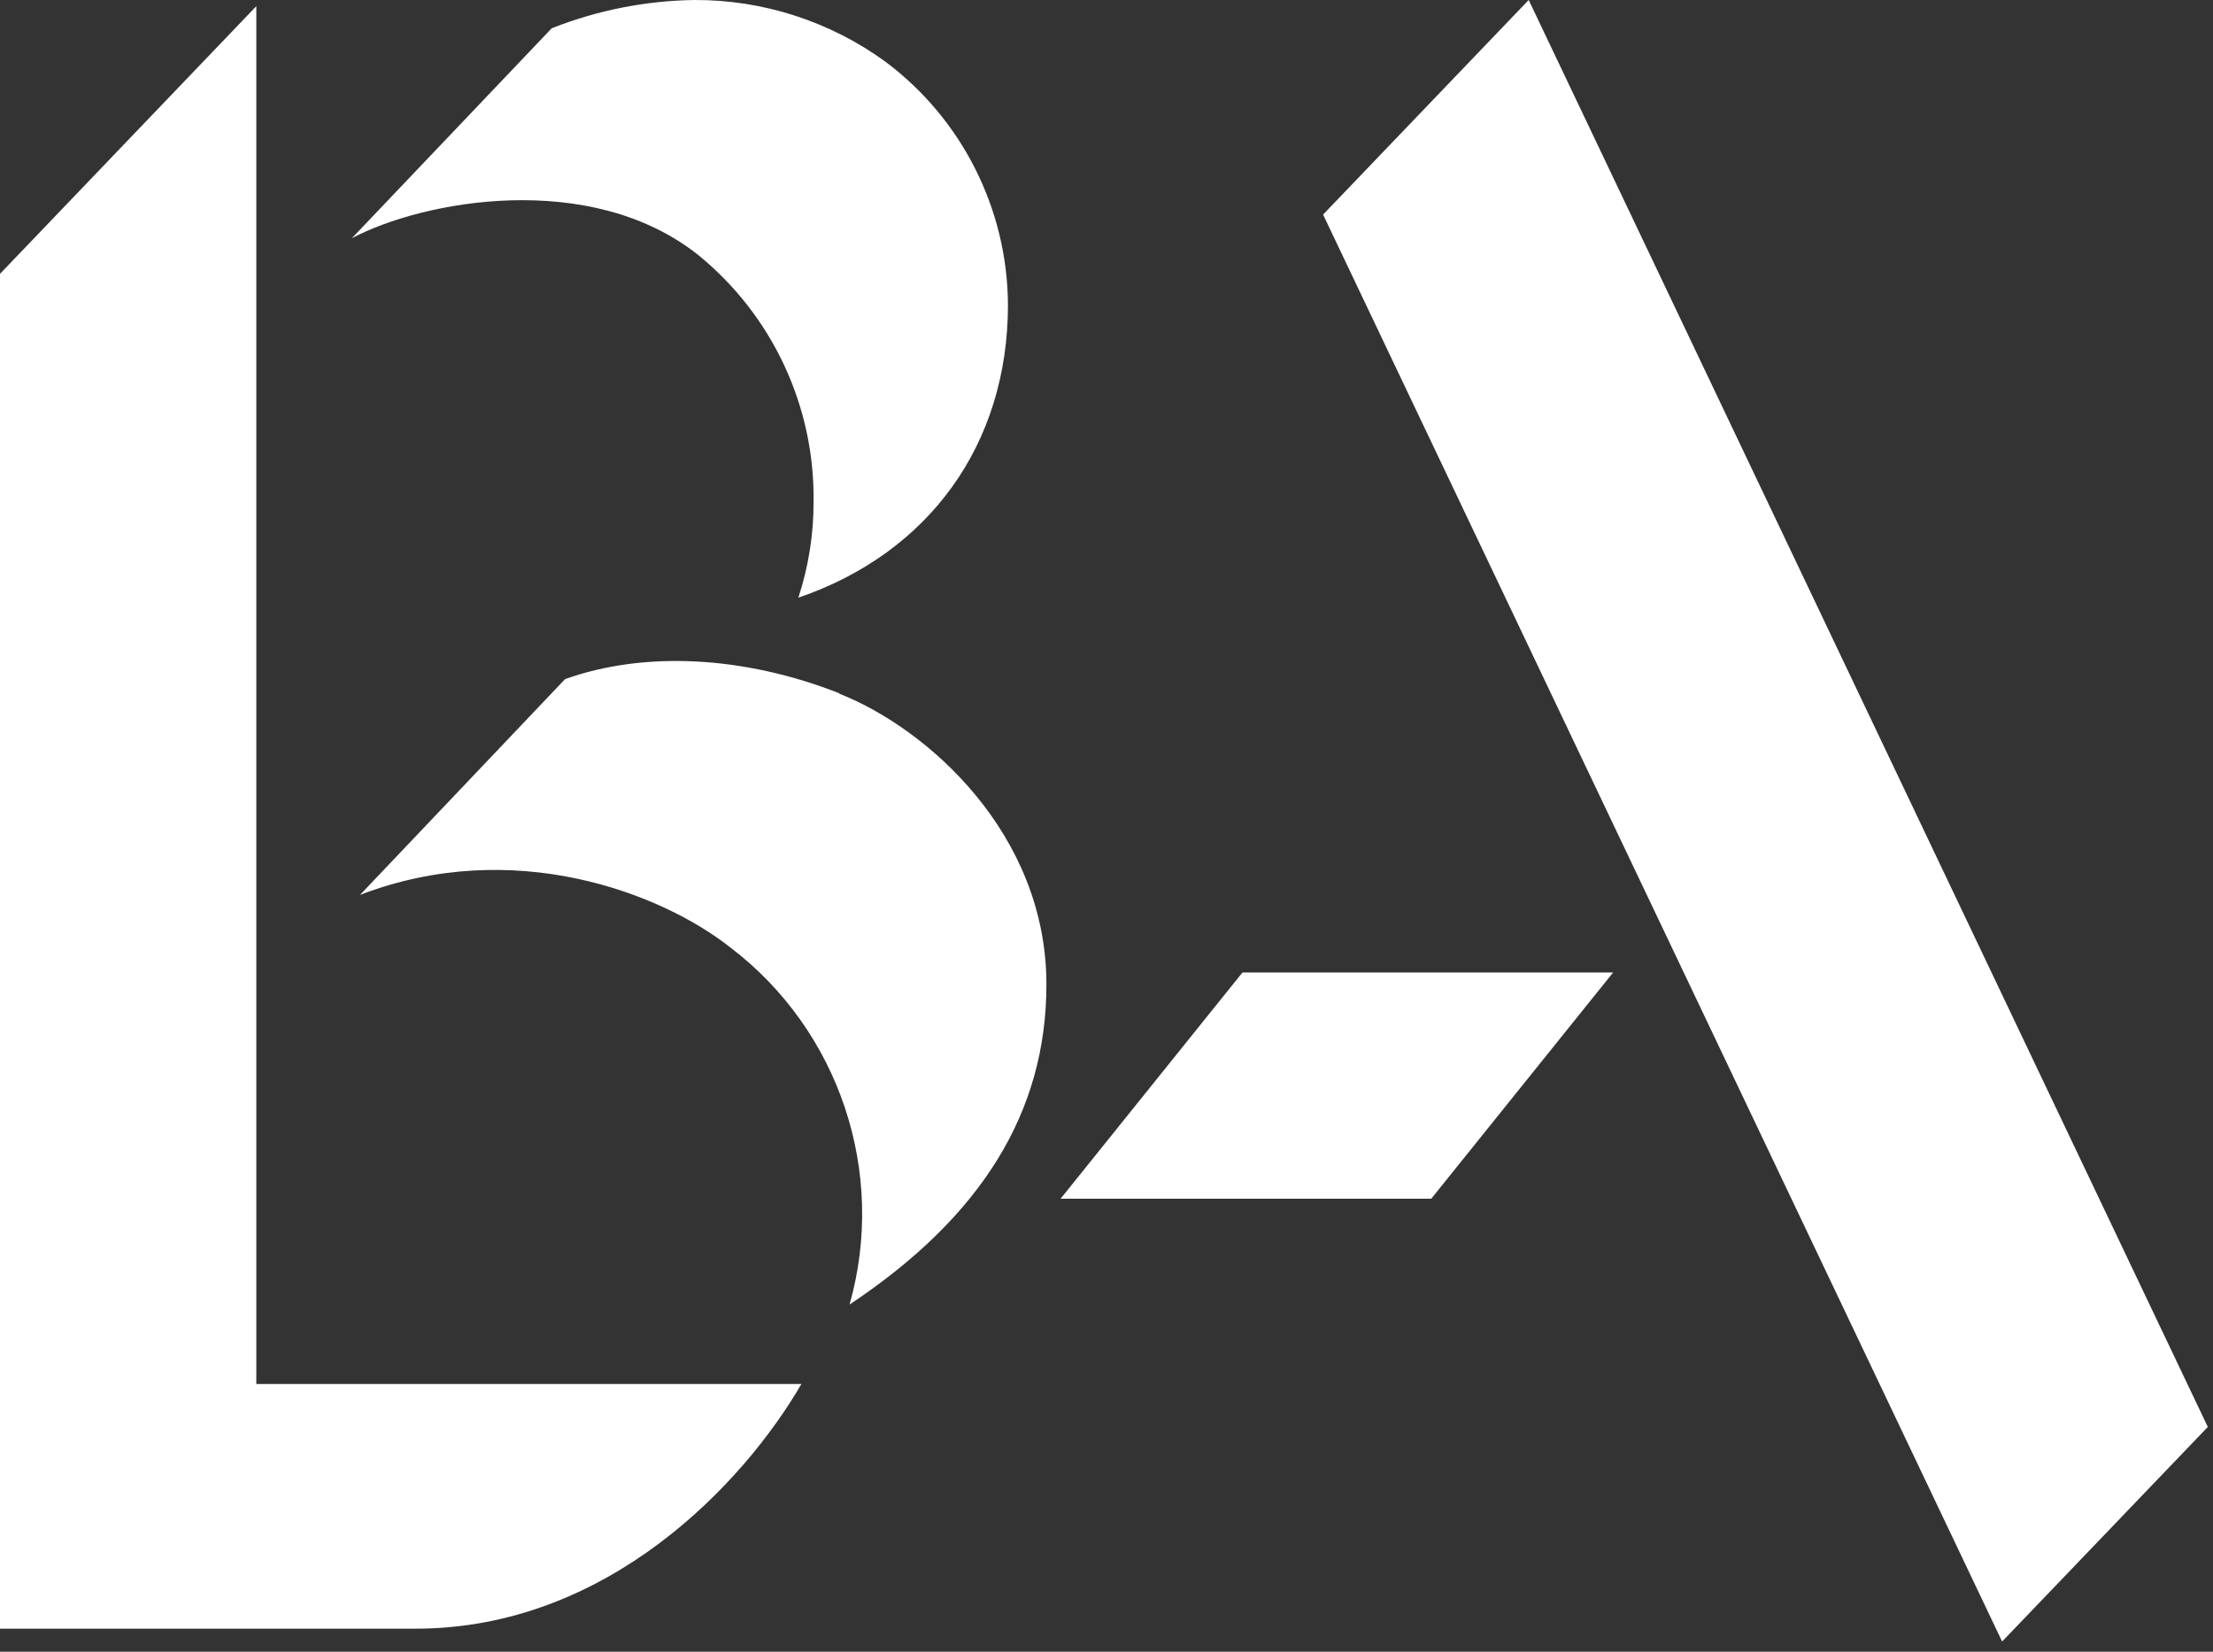 <?xml version="1.0" encoding="UTF-8" standalone="no"?><!DOCTYPE svg PUBLIC "-//W3C//DTD SVG 1.1//EN" "http://www.w3.org/Graphics/SVG/1.1/DTD/svg11.dtd"><svg width="100%" height="100%" viewBox="0 0 201 150" version="1.1" xmlns="http://www.w3.org/2000/svg" xmlns:xlink="http://www.w3.org/1999/xlink" xml:space="preserve" xmlns:serif="http://www.serif.com/" style="fill-rule:evenodd;clip-rule:evenodd;stroke-linejoin:round;stroke-miterlimit:2;"><rect x="0" y="0" width="201" height="150" fill="#333333" stroke="none"/><g><path d="M37.769,147.907l-37.769,0l0,-123.039l23.28,-24.307l0,125.123l49.511,0c-5.222,8.996 -17.572,22.223 -35.041,22.223" style="fill:#fff;fill-rule:nonzero;"/><path d="M181.846,149.075l-61.674,-129.588l18.674,-19.487l61.683,129.588l-18.683,19.487Z" style="fill:#fff;fill-rule:nonzero;"/><path d="M129.999,108.859l-33.667,0l16.516,-20.542l33.667,0l-16.516,20.542Z" style="fill:#fff;fill-rule:nonzero;"/><path d="M72.51,54.285c0.918,-2.792 1.385,-5.712 1.383,-8.651c0.138,-8.727 -3.757,-17.047 -10.547,-22.532c-9.762,-7.688 -24.896,-4.914 -31.388,-1.466l18.151,-19.067c4.136,-1.637 8.537,-2.508 12.985,-2.569c6.224,-0.02 12.296,1.944 17.329,5.605c6.961,5.206 11.085,13.392 11.126,22.084c0,12.611 -7.119,22.523 -19.057,26.596" style="fill:#fff;fill-rule:nonzero;"/><path d="M76.219,62.954c-8.706,-3.419 -17.749,-3.839 -24.896,-1.28l-18.627,19.599c13.91,-5.353 27.325,-0.205 33.63,4.764c9.917,7.538 14.231,20.449 10.837,32.435c12.022,-7.997 17.88,-17.507 17.88,-29.072c0,-13.648 -10.743,-23.223 -18.824,-26.409" style="fill:#fff;fill-rule:nonzero;"/></g></svg>
